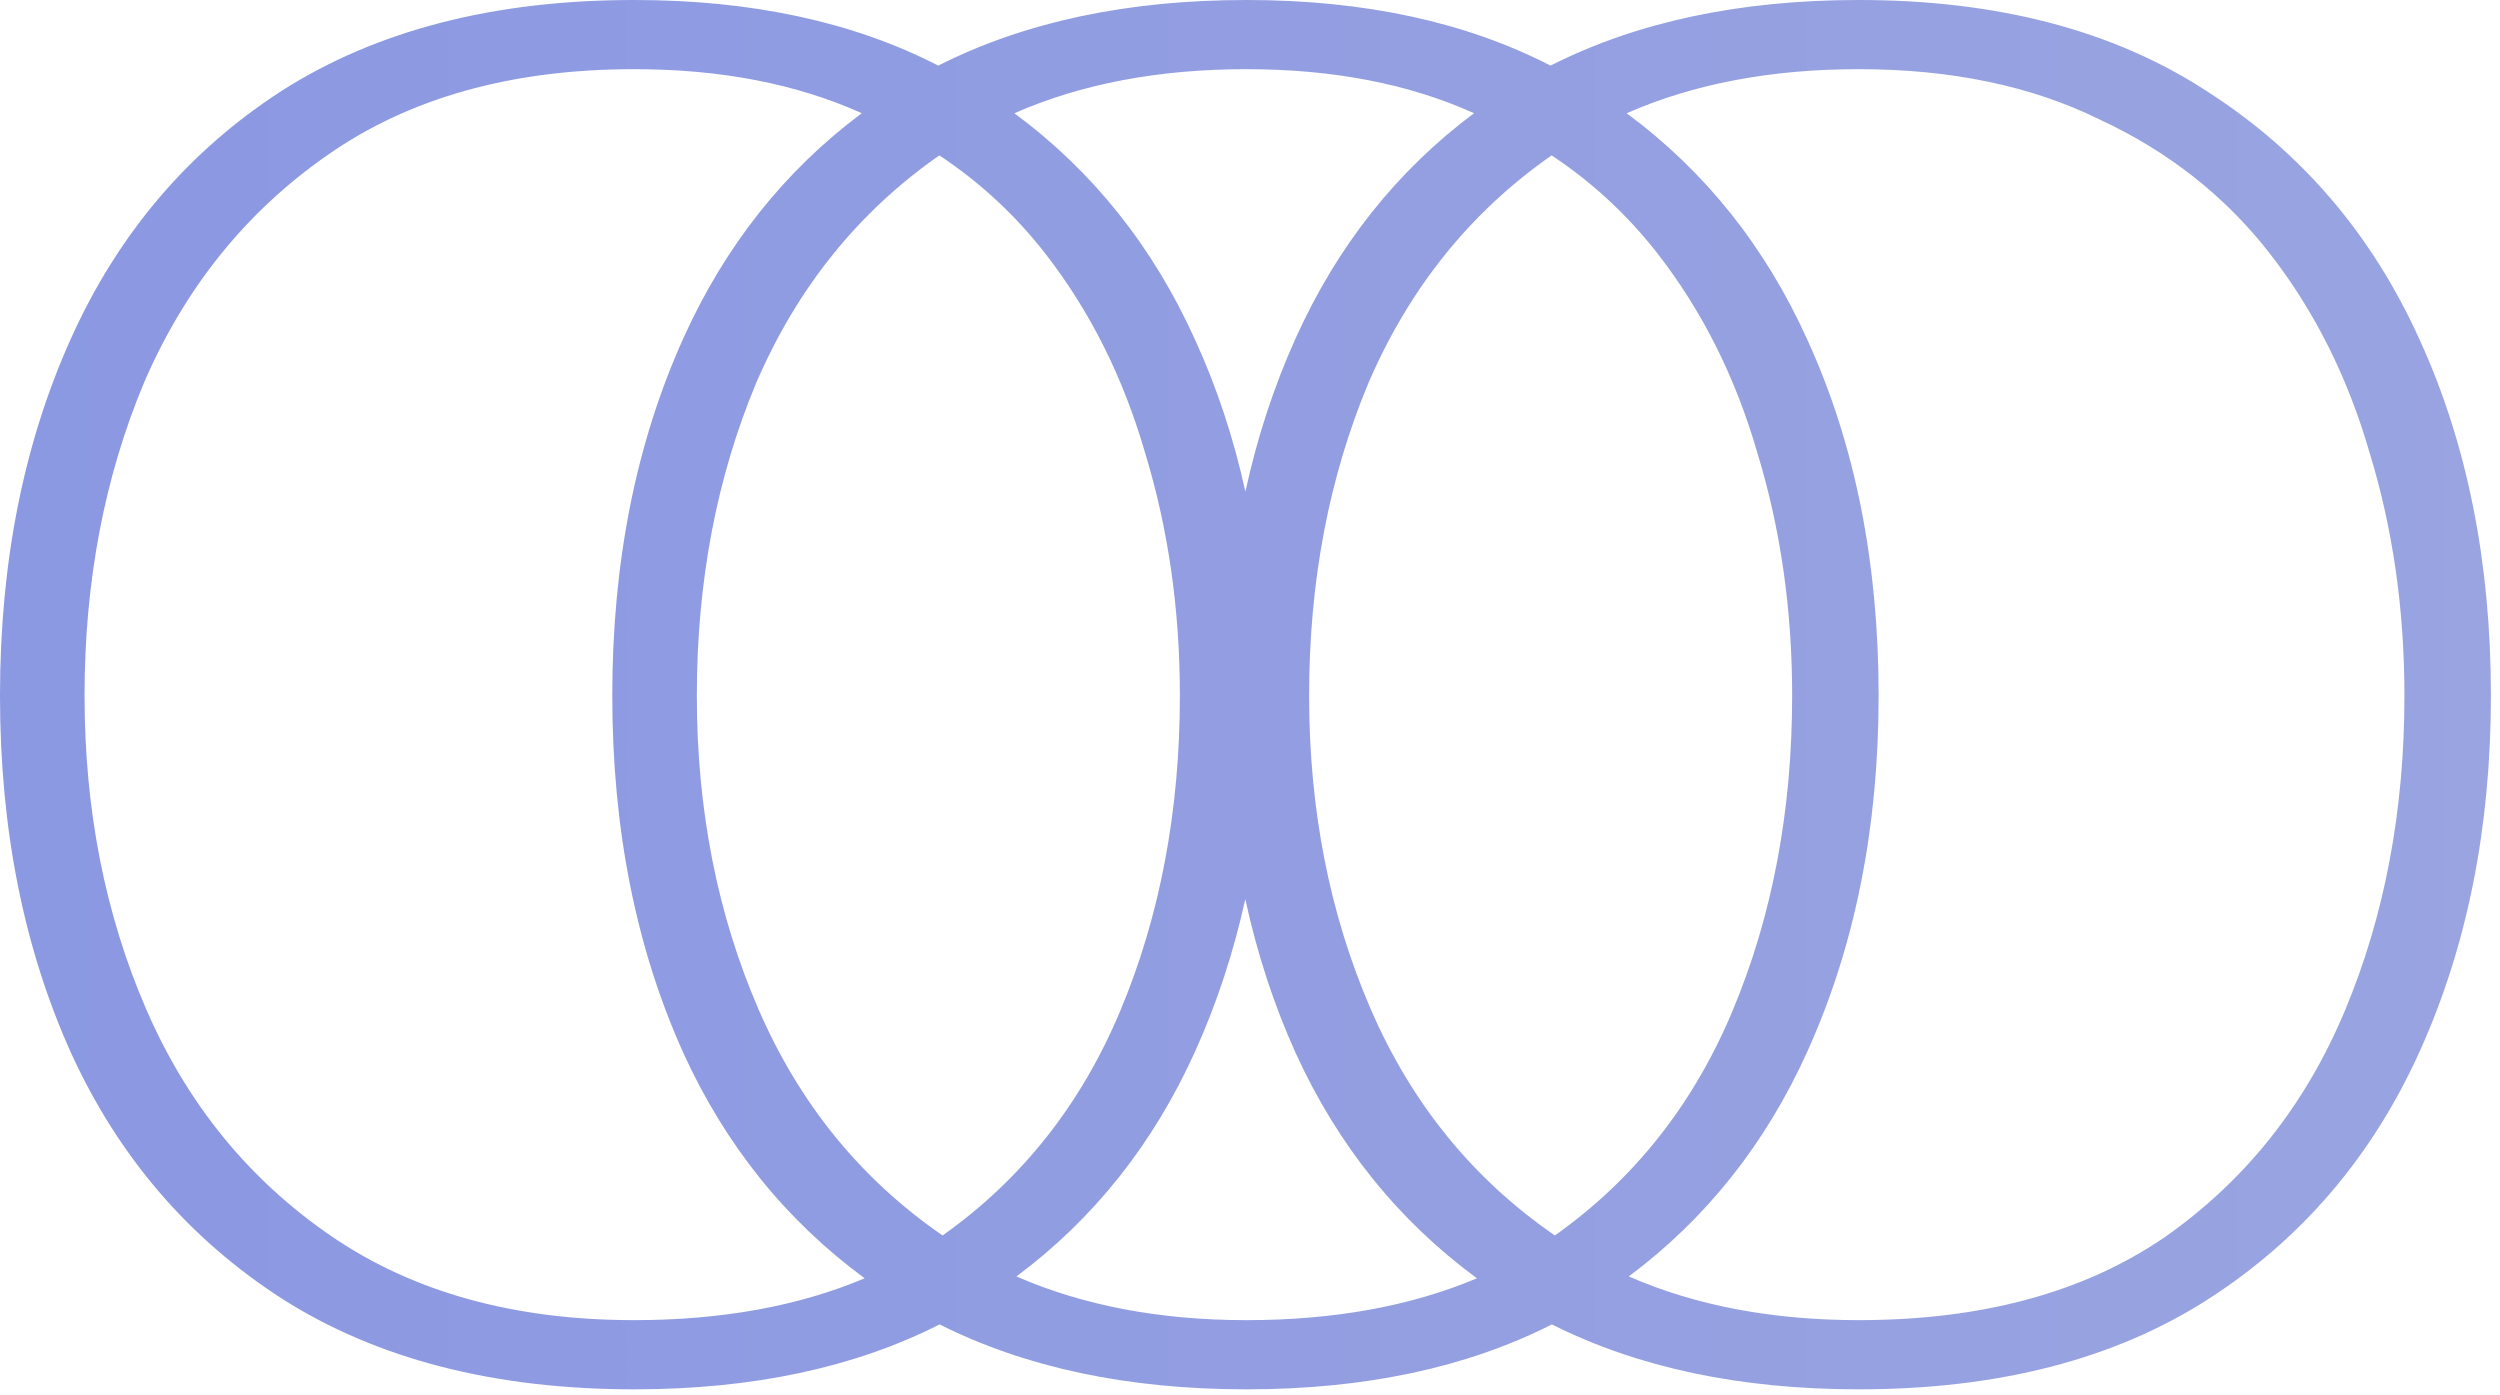<svg width="172" height="96" viewBox="0 0 172 96" fill="none" xmlns="http://www.w3.org/2000/svg">
<g clip-path="url(#clip0_6207_3535)">
<path fill-rule="evenodd" clip-rule="evenodd" d="M19.434 89.372C25.957 93.514 34.021 95.586 43.628 95.586C51.774 95.586 58.779 94.097 64.643 91.119C70.571 94.097 77.608 95.586 85.753 95.586C93.899 95.586 100.904 94.097 106.768 91.119C112.696 94.097 119.733 95.586 127.878 95.586C137.485 95.586 145.506 93.514 151.94 89.372C158.374 85.23 163.222 79.545 166.483 72.317C169.744 65.09 171.374 56.937 171.374 47.859C171.374 38.693 169.744 30.54 166.483 23.401C163.222 16.173 158.374 10.488 151.94 6.346C145.506 2.115 137.485 0 127.878 0C119.69 0 112.622 1.505 106.675 4.514C100.83 1.505 93.856 0 85.753 0C77.565 0 70.498 1.505 64.55 4.514C58.705 1.505 51.731 0 43.628 0C34.021 0 25.957 2.071 19.434 6.214C13 10.356 8.153 16.041 4.892 23.268C1.631 30.496 0 38.693 0 47.859C0 57.025 1.631 65.222 4.892 72.45C8.153 79.589 13 85.23 19.434 89.372ZM59.288 7.789C54.806 5.769 49.586 4.759 43.628 4.759C35.167 4.759 28.116 6.743 22.475 10.709C16.922 14.587 12.736 19.787 9.916 26.309C7.183 32.831 5.817 40.015 5.817 47.859C5.817 55.703 7.227 62.886 10.048 69.409C12.868 75.931 17.099 81.131 22.74 85.009C28.381 88.887 35.343 90.826 43.628 90.826C49.651 90.826 54.938 89.866 59.487 87.946C54.075 83.966 49.918 78.801 47.017 72.45C43.756 65.222 42.125 57.025 42.125 47.859C42.125 38.693 43.756 30.496 47.017 23.268C49.882 16.918 53.973 11.758 59.288 7.789ZM64.851 85C59.217 81.123 54.991 75.926 52.173 69.409C49.352 62.886 47.942 55.703 47.942 47.859C47.942 40.015 49.308 32.831 52.041 26.309C54.861 19.787 59.047 14.587 64.6 10.709L64.628 10.69C67.431 12.551 69.862 14.805 71.921 17.451C75.005 21.418 77.297 26.001 78.795 31.201C80.382 36.401 81.175 41.954 81.175 47.859C81.175 55.791 79.809 63.019 77.077 69.541C74.378 75.984 70.302 81.137 64.851 85ZM69.932 87.819C74.522 89.824 79.796 90.826 85.753 90.826C91.776 90.826 97.063 89.866 101.612 87.946C96.2 83.966 92.043 78.801 89.142 72.45C87.641 69.124 86.486 65.594 85.676 61.858C84.867 65.537 83.719 69.023 82.233 72.317C79.362 78.68 75.262 83.847 69.932 87.819ZM85.683 33.827C84.874 30.14 83.724 26.664 82.233 23.401C79.336 16.981 75.187 11.778 69.787 7.792C74.39 5.77 79.712 4.759 85.753 4.759C91.711 4.759 96.931 5.769 101.413 7.789C96.098 11.758 92.007 16.918 89.142 23.268C87.646 26.584 86.493 30.104 85.683 33.827ZM94.298 69.409C97.116 75.926 101.342 81.123 106.976 85C112.427 81.137 116.503 75.984 119.202 69.541C121.934 63.019 123.3 55.791 123.3 47.859C123.3 41.954 122.507 36.401 120.92 31.201C119.422 26.001 117.13 21.418 114.046 17.451C111.987 14.805 109.556 12.551 106.753 10.69L106.725 10.709C101.173 14.587 96.986 19.787 94.165 26.309C91.433 32.831 90.067 40.015 90.067 47.859C90.067 55.703 91.477 62.886 94.298 69.409ZM124.358 72.317C121.487 78.68 117.387 83.847 112.057 87.819C116.647 89.824 121.921 90.826 127.878 90.826C136.34 90.826 143.347 88.931 148.899 85.141C154.452 81.263 158.594 76.063 161.327 69.541C164.059 63.019 165.425 55.791 165.425 47.859C165.425 41.954 164.632 36.401 163.045 31.201C161.547 26.001 159.255 21.418 156.171 17.451C153.086 13.485 149.164 10.4 144.404 8.197C139.733 5.905 134.224 4.759 127.878 4.759C121.837 4.759 116.515 5.77 111.912 7.792C117.312 11.778 121.461 16.981 124.358 23.401C127.619 30.54 129.249 38.693 129.249 47.859C129.249 56.937 127.619 65.09 124.358 72.317ZM551.445 121.963V25.055H556.998V38.804C560.435 33.604 564.358 29.858 568.764 27.567C573.259 25.275 578.504 24.129 584.497 24.129C591.548 24.129 597.321 25.804 601.816 29.153C606.399 32.414 609.793 36.821 611.996 42.374C614.2 47.839 615.301 53.876 615.301 60.486C615.301 67.537 614.111 73.707 611.732 78.995C609.44 84.284 605.959 88.382 601.287 91.29C596.704 94.199 590.975 95.653 584.1 95.653C581.28 95.653 578.195 95.301 574.846 94.596C571.497 93.891 568.236 92.569 565.063 90.629C561.978 88.602 559.29 85.65 556.998 81.772V121.963H551.445ZM584.497 90.894C590.667 90.894 595.558 89.484 599.172 86.663C602.874 83.755 605.562 79.965 607.237 75.293C608.911 70.622 609.749 65.554 609.749 60.09C609.749 54.449 608.867 49.293 607.104 44.621C605.43 39.862 602.654 36.072 598.775 33.252C594.897 30.343 589.785 28.889 583.439 28.889C577.622 28.889 572.731 30.387 568.764 33.384C564.798 36.38 561.802 40.259 559.774 45.018C557.747 49.778 556.734 54.801 556.734 60.09C556.734 65.907 557.747 71.151 559.774 75.822C561.89 80.406 565.019 84.063 569.161 86.796C573.304 89.528 578.416 90.894 584.497 90.894ZM497.224 91.026C502.071 94.111 508.153 95.653 515.468 95.653C519.082 95.653 522.74 95.169 526.441 94.199C530.143 93.141 533.492 91.511 536.489 89.307C539.486 87.104 541.733 84.24 543.232 80.714H537.018C535.696 83.182 533.889 85.165 531.598 86.663C529.306 88.162 526.794 89.263 524.062 89.969C521.329 90.585 518.685 90.894 516.129 90.894C509.783 90.894 504.627 89.66 500.661 87.192C496.695 84.636 493.742 81.155 491.803 76.748C489.864 72.253 488.762 67.141 488.498 61.412H545.215V59.693C545.215 59.076 545.171 58.459 545.083 57.842C544.818 53.259 544.025 48.94 542.703 44.886C541.469 40.831 539.662 37.262 537.282 34.177C534.903 31.004 531.862 28.536 528.16 26.773C524.546 25.011 520.272 24.129 515.336 24.129C508.285 24.129 502.336 25.76 497.488 29.021C492.64 32.194 488.983 36.513 486.515 41.977C484.135 47.354 482.945 53.347 482.945 59.958C482.945 66.832 484.091 72.958 486.383 78.334C488.762 83.711 492.376 87.941 497.224 91.026ZM539.662 56.785H488.63C488.895 51.937 490.04 47.398 492.068 43.167C494.183 38.937 497.136 35.499 500.925 32.855C504.804 30.211 509.431 28.889 514.807 28.889C520.272 28.889 524.811 30.167 528.425 32.723C532.038 35.279 534.77 38.672 536.621 42.903C538.472 47.133 539.486 51.761 539.662 56.785ZM454.098 94.728V29.682H427.656V25.055H485.96V29.682H459.65V94.728H454.098ZM386.433 91.026C391.281 94.111 397.318 95.653 404.546 95.653C408.512 95.653 412.258 95.081 415.783 93.935C419.309 92.701 422.482 90.85 425.302 88.382C428.123 85.914 430.282 82.829 431.78 79.127H425.699C423.936 83.27 421.204 86.267 417.502 88.118C413.8 89.969 409.614 90.894 404.942 90.894C398.685 90.894 393.484 89.484 389.342 86.663C385.288 83.843 382.291 80.097 380.352 75.426C378.413 70.754 377.443 65.642 377.443 60.09C377.443 54.273 378.413 49.028 380.352 44.357C382.379 39.598 385.376 35.852 389.342 33.119C393.396 30.299 398.464 28.889 404.546 28.889C408.953 28.889 413.007 29.858 416.709 31.797C420.411 33.648 423.011 36.645 424.509 40.787H430.591C429.268 37.086 427.329 34.001 424.773 31.533C422.306 29.065 419.397 27.214 416.048 25.98C412.699 24.746 409.041 24.129 405.075 24.129C397.847 24.129 391.766 25.716 386.83 28.889C381.894 31.974 378.148 36.248 375.592 41.713C373.125 47.089 371.891 53.215 371.891 60.09C371.891 66.964 373.081 73.09 375.46 78.466C377.928 83.755 381.586 87.941 386.433 91.026ZM333.453 95.653C331.161 95.653 328.649 95.345 325.917 94.728C323.185 94.111 320.541 93.097 317.985 91.687C315.517 90.189 313.49 88.162 311.903 85.606C310.317 83.05 309.523 79.833 309.523 75.954C309.523 72.076 310.229 68.903 311.639 66.436C313.049 63.88 314.944 61.852 317.324 60.354C319.792 58.856 322.568 57.798 325.653 57.181C328.738 56.564 331.955 56.256 335.304 56.256H360.688C360.688 51.232 359.982 46.649 358.572 42.506C357.25 38.364 355.003 35.059 351.83 32.591C348.745 30.123 344.558 28.889 339.27 28.889C337.067 28.889 334.731 29.153 332.263 29.682C329.795 30.123 327.46 30.96 325.256 32.194C323.141 33.428 321.422 35.235 320.1 37.614H313.886C315.032 34.53 316.663 32.106 318.778 30.343C320.893 28.58 323.185 27.258 325.653 26.377C328.121 25.407 330.544 24.79 332.924 24.526C335.304 24.262 337.331 24.129 339.006 24.129C345.616 24.129 350.904 25.495 354.87 28.228C358.837 30.872 361.701 34.662 363.464 39.598C365.315 44.445 366.24 50.174 366.24 56.785V94.728H360.688V84.019C358.837 86.487 356.589 88.602 353.945 90.365C351.301 92.128 348.26 93.45 344.823 94.331C341.473 95.213 337.684 95.653 333.453 95.653ZM333.85 90.894C338.168 90.894 342.355 90.145 346.409 88.646C350.552 87.148 353.945 84.856 356.589 81.772C359.321 78.687 360.688 74.765 360.688 70.005V60.883H338.609C336.053 60.883 333.409 61.015 330.677 61.279C327.944 61.544 325.388 62.161 323.009 63.13C320.629 64.012 318.69 65.422 317.191 67.361C315.781 69.3 315.076 71.944 315.076 75.293C315.076 78.907 315.958 81.904 317.72 84.284C319.571 86.575 321.907 88.25 324.727 89.307C327.636 90.365 330.677 90.894 333.85 90.894ZM215 1.258V94.728H220.553V7.868L256.777 68.948H259.686L295.25 7.868V94.728H300.802V1.258H293.002L258.364 61.015L222.932 1.258H215Z" fill="url(#paint0_linear_6207_3535)"/>
</g>
<defs>
<linearGradient id="paint0_linear_6207_3535" x1="0" y1="60.981" x2="701.723" y2="60.981" gradientUnits="userSpaceOnUse">
<stop stop-color="#8B98E2"/>
<stop offset="1" stop-color="#C4C8DC"/>
</linearGradient>
<clipPath id="clip0_6207_3535">
<rect width="172" height="96" fill="white"/>
</clipPath>
</defs>
</svg>
